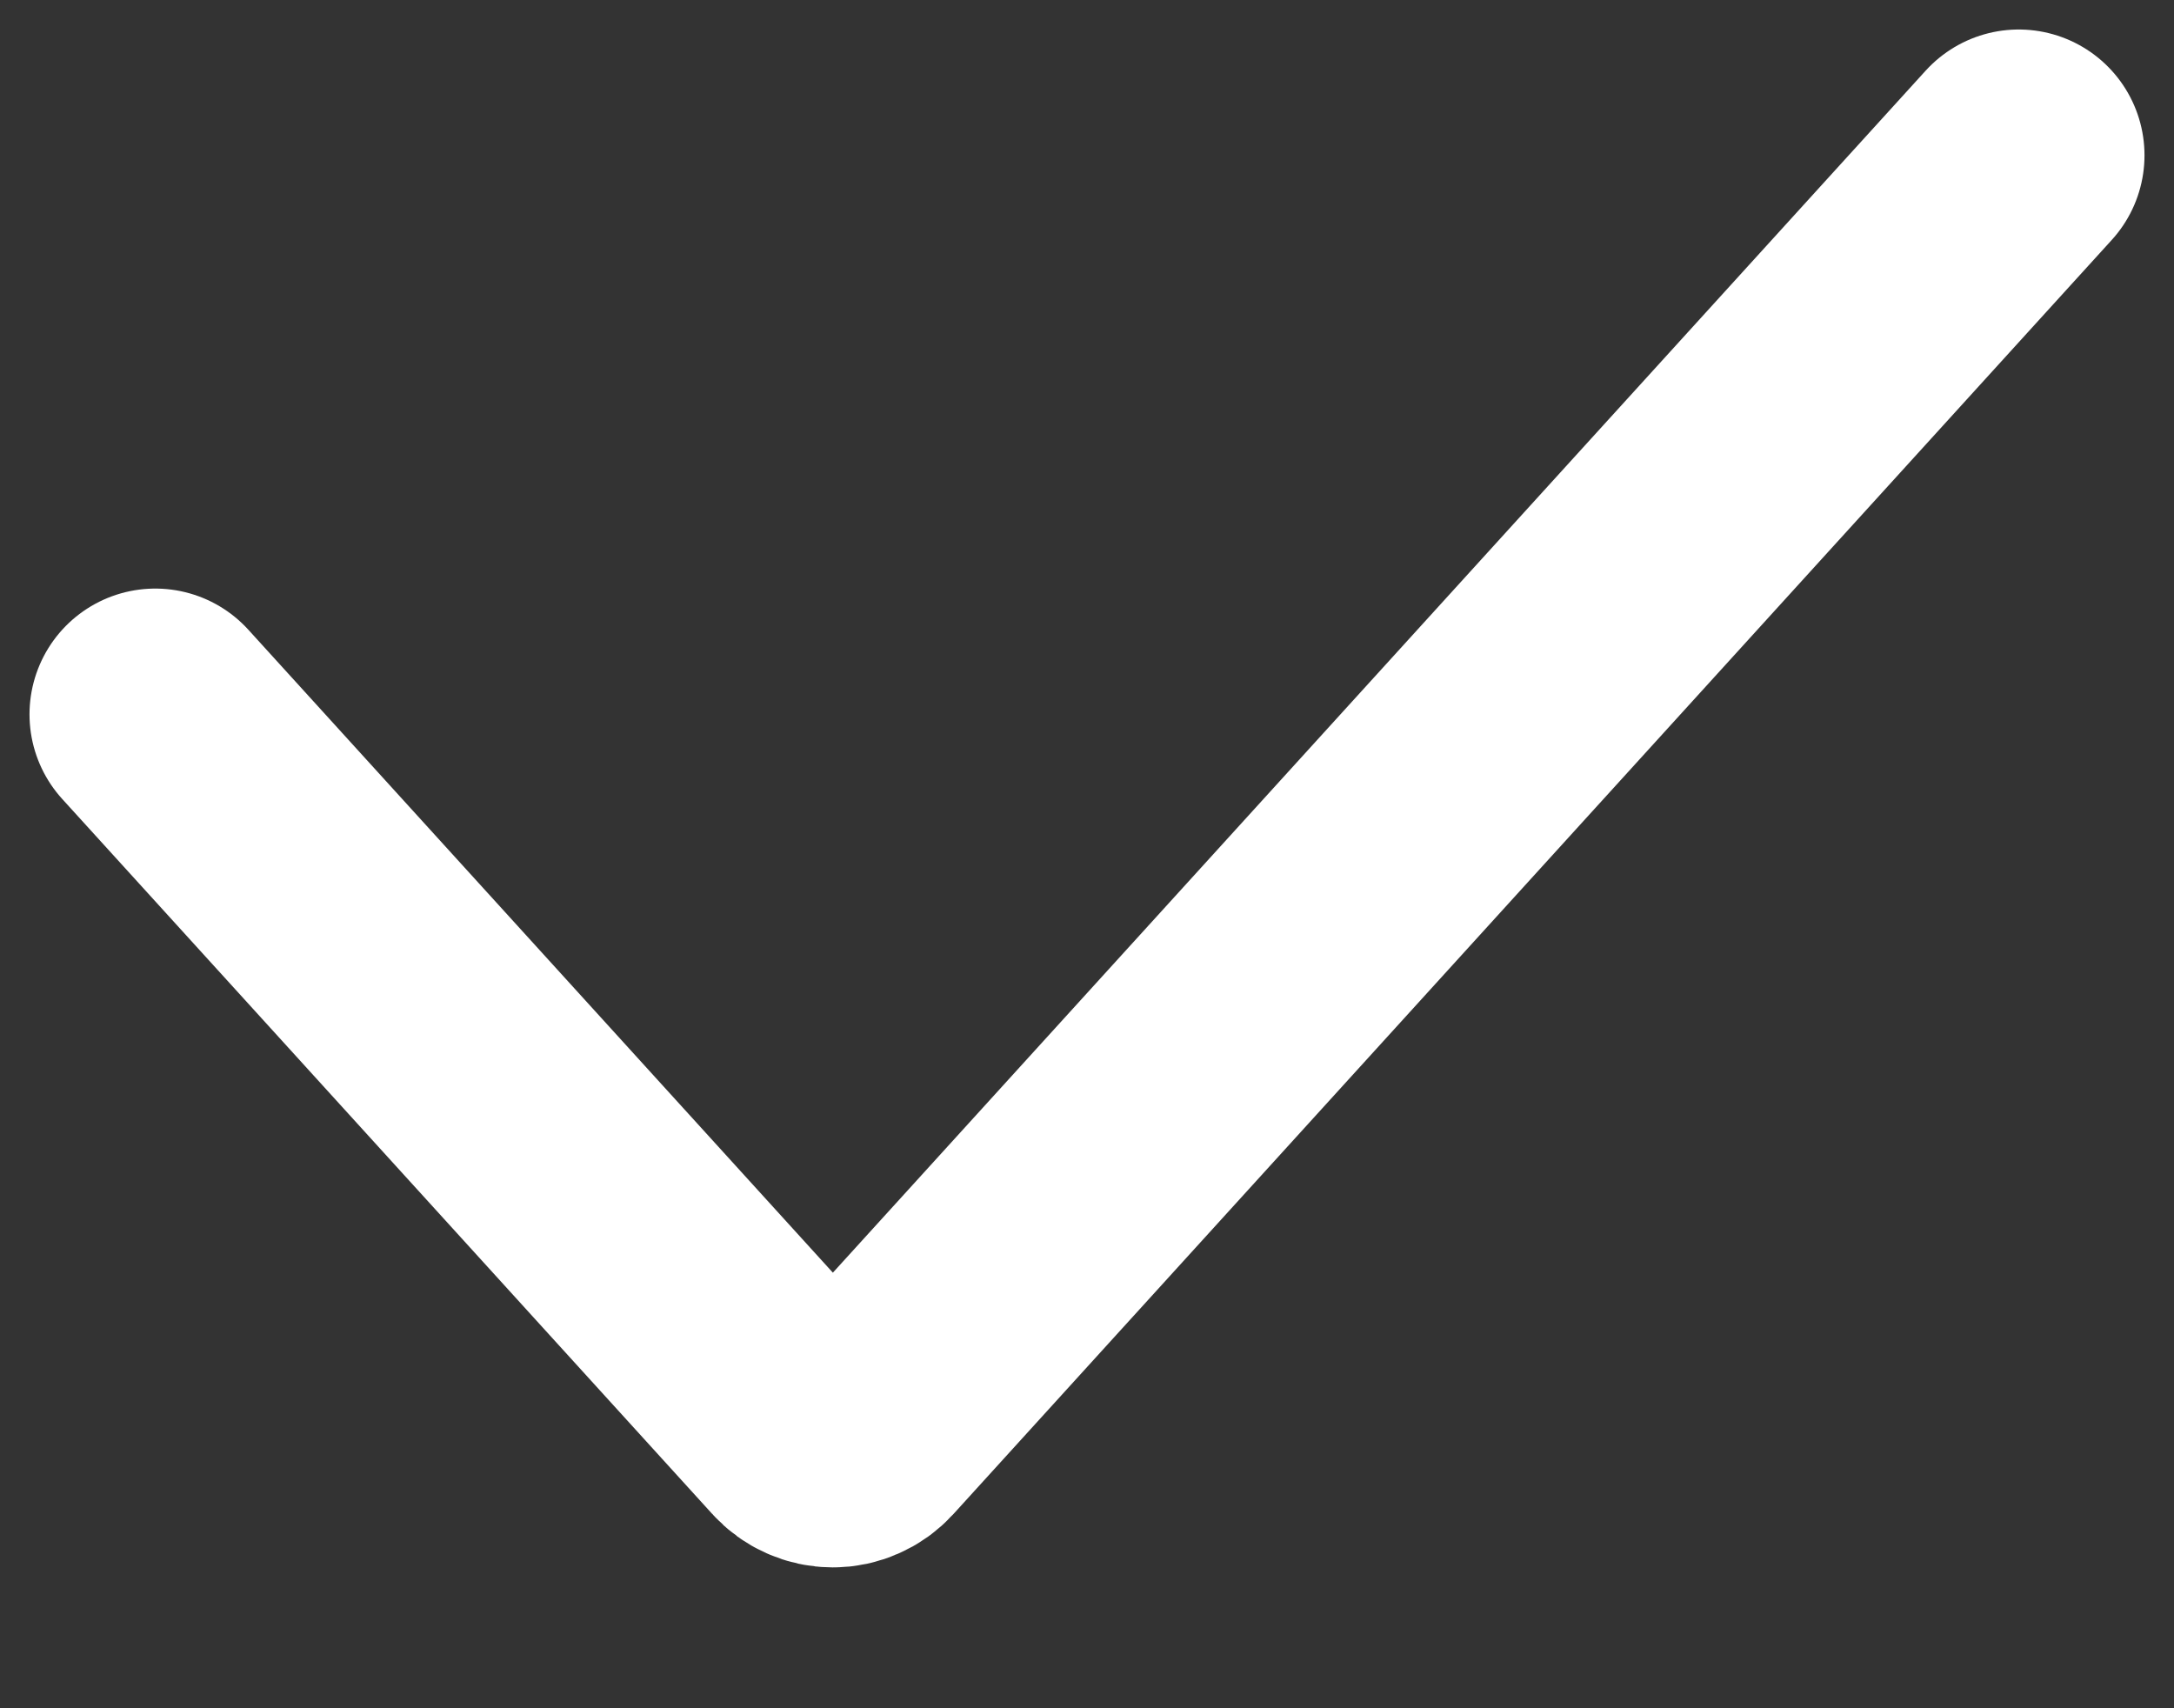 <?xml version="1.0" encoding="utf-8"?>
<svg xmlns="http://www.w3.org/2000/svg" fill="none" height="100%" overflow="visible" preserveAspectRatio="none" style="display: block;" viewBox="0 0 14 11" width="100%">
<rect x="0" y="0" width="14" height="11" fill="#333333" stroke="none"/>
<path d="M1 4.6L5.186 9.204C5.208 9.229 5.236 9.249 5.266 9.262C5.297 9.276 5.33 9.283 5.363 9.283C5.397 9.283 5.43 9.276 5.46 9.262C5.491 9.249 5.518 9.229 5.541 9.204L13 1" id="Vector" stroke="white" stroke-linecap="round" stroke-width="1.62"/>
</svg>